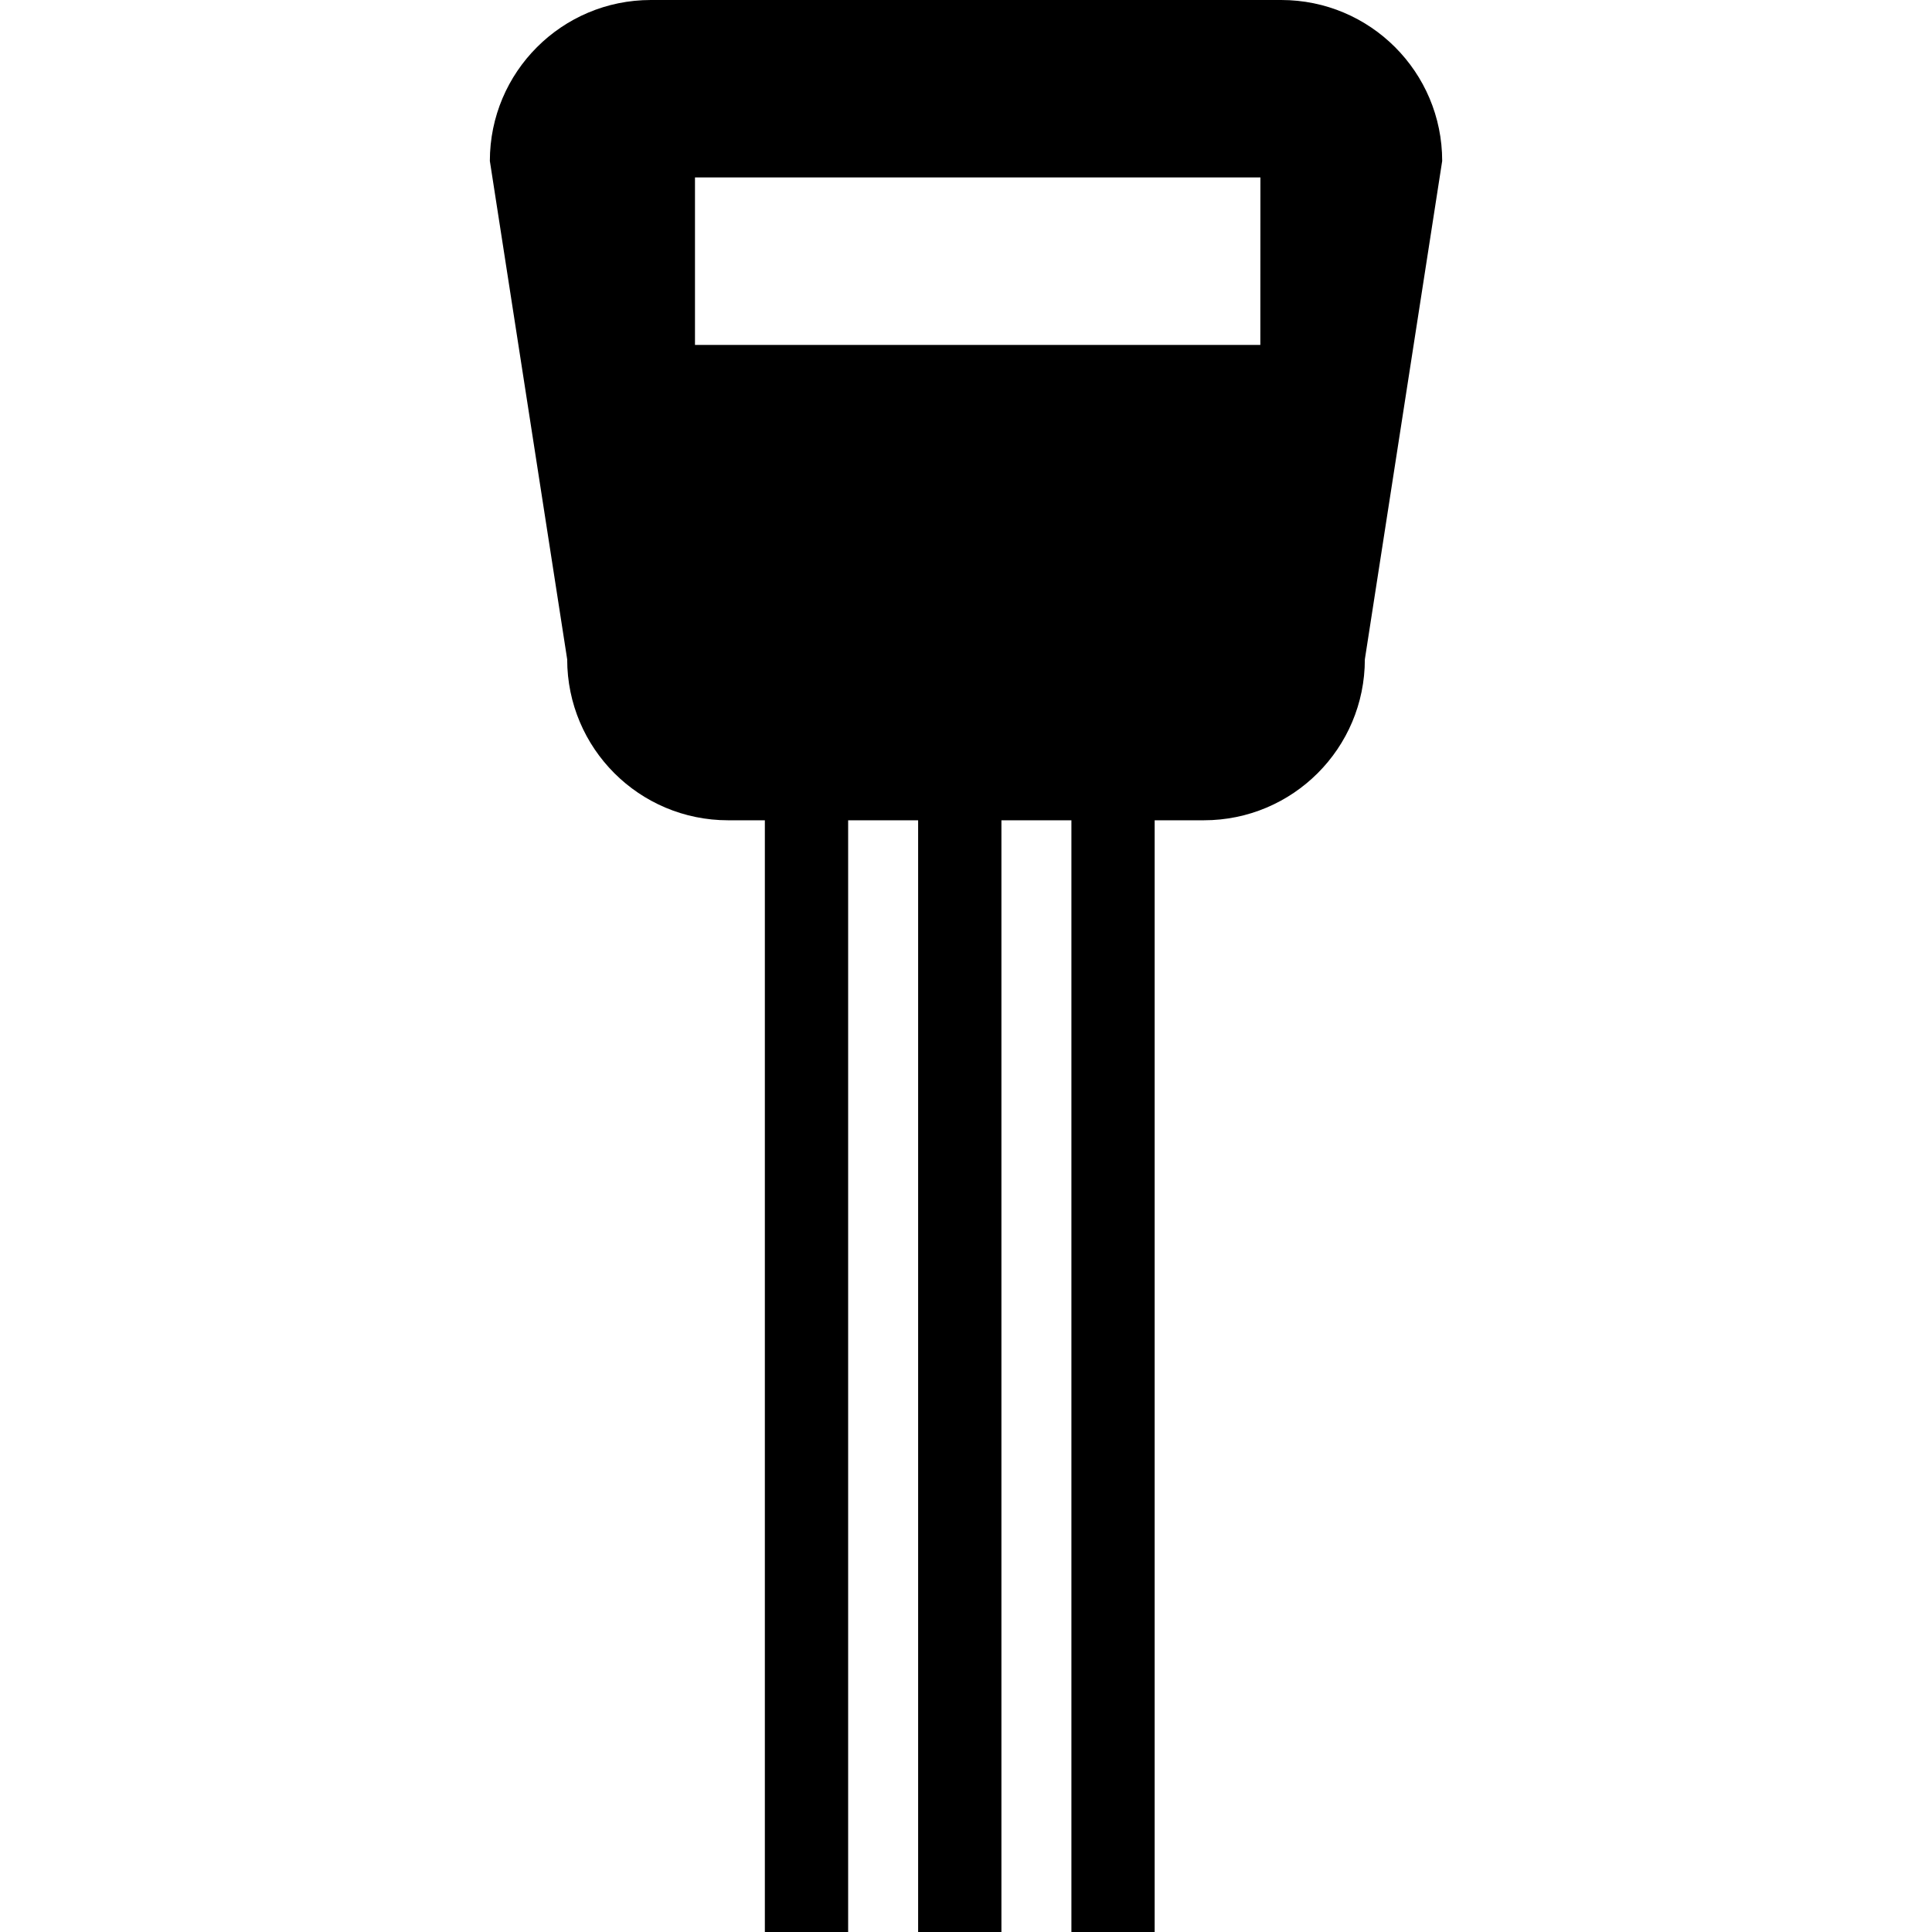 <?xml version="1.0" encoding="iso-8859-1"?>
<!-- Uploaded to: SVG Repo, www.svgrepo.com, Generator: SVG Repo Mixer Tools -->
<!DOCTYPE svg PUBLIC "-//W3C//DTD SVG 1.1//EN" "http://www.w3.org/Graphics/SVG/1.1/DTD/svg11.dtd">
<svg fill="#000000" version="1.1" id="Capa_1" xmlns="http://www.w3.org/2000/svg" xmlns:xlink="http://www.w3.org/1999/xlink" 
	 width="800px" height="800px" viewBox="0 0 49.964 49.965"
	 xml:space="preserve">
<g>
	<path d="M33.134,0H16.831c-2.3,0-4.163,1.864-4.163,4.163l2,12.888c0,2.3,1.863,4.163,4.163,4.163h0.949v28.751h2.154V21.214h1.81
		v28.751h2.154V21.214h1.81v28.751h2.153V21.214h1.273c2.299,0,4.163-1.863,4.163-4.163l2-12.888C37.297,1.864,35.435,0,33.134,0z
		 M32.594,8.921H17.973V4.589h14.623L32.594,8.921L32.594,8.921z"/>
</g>
</svg>
